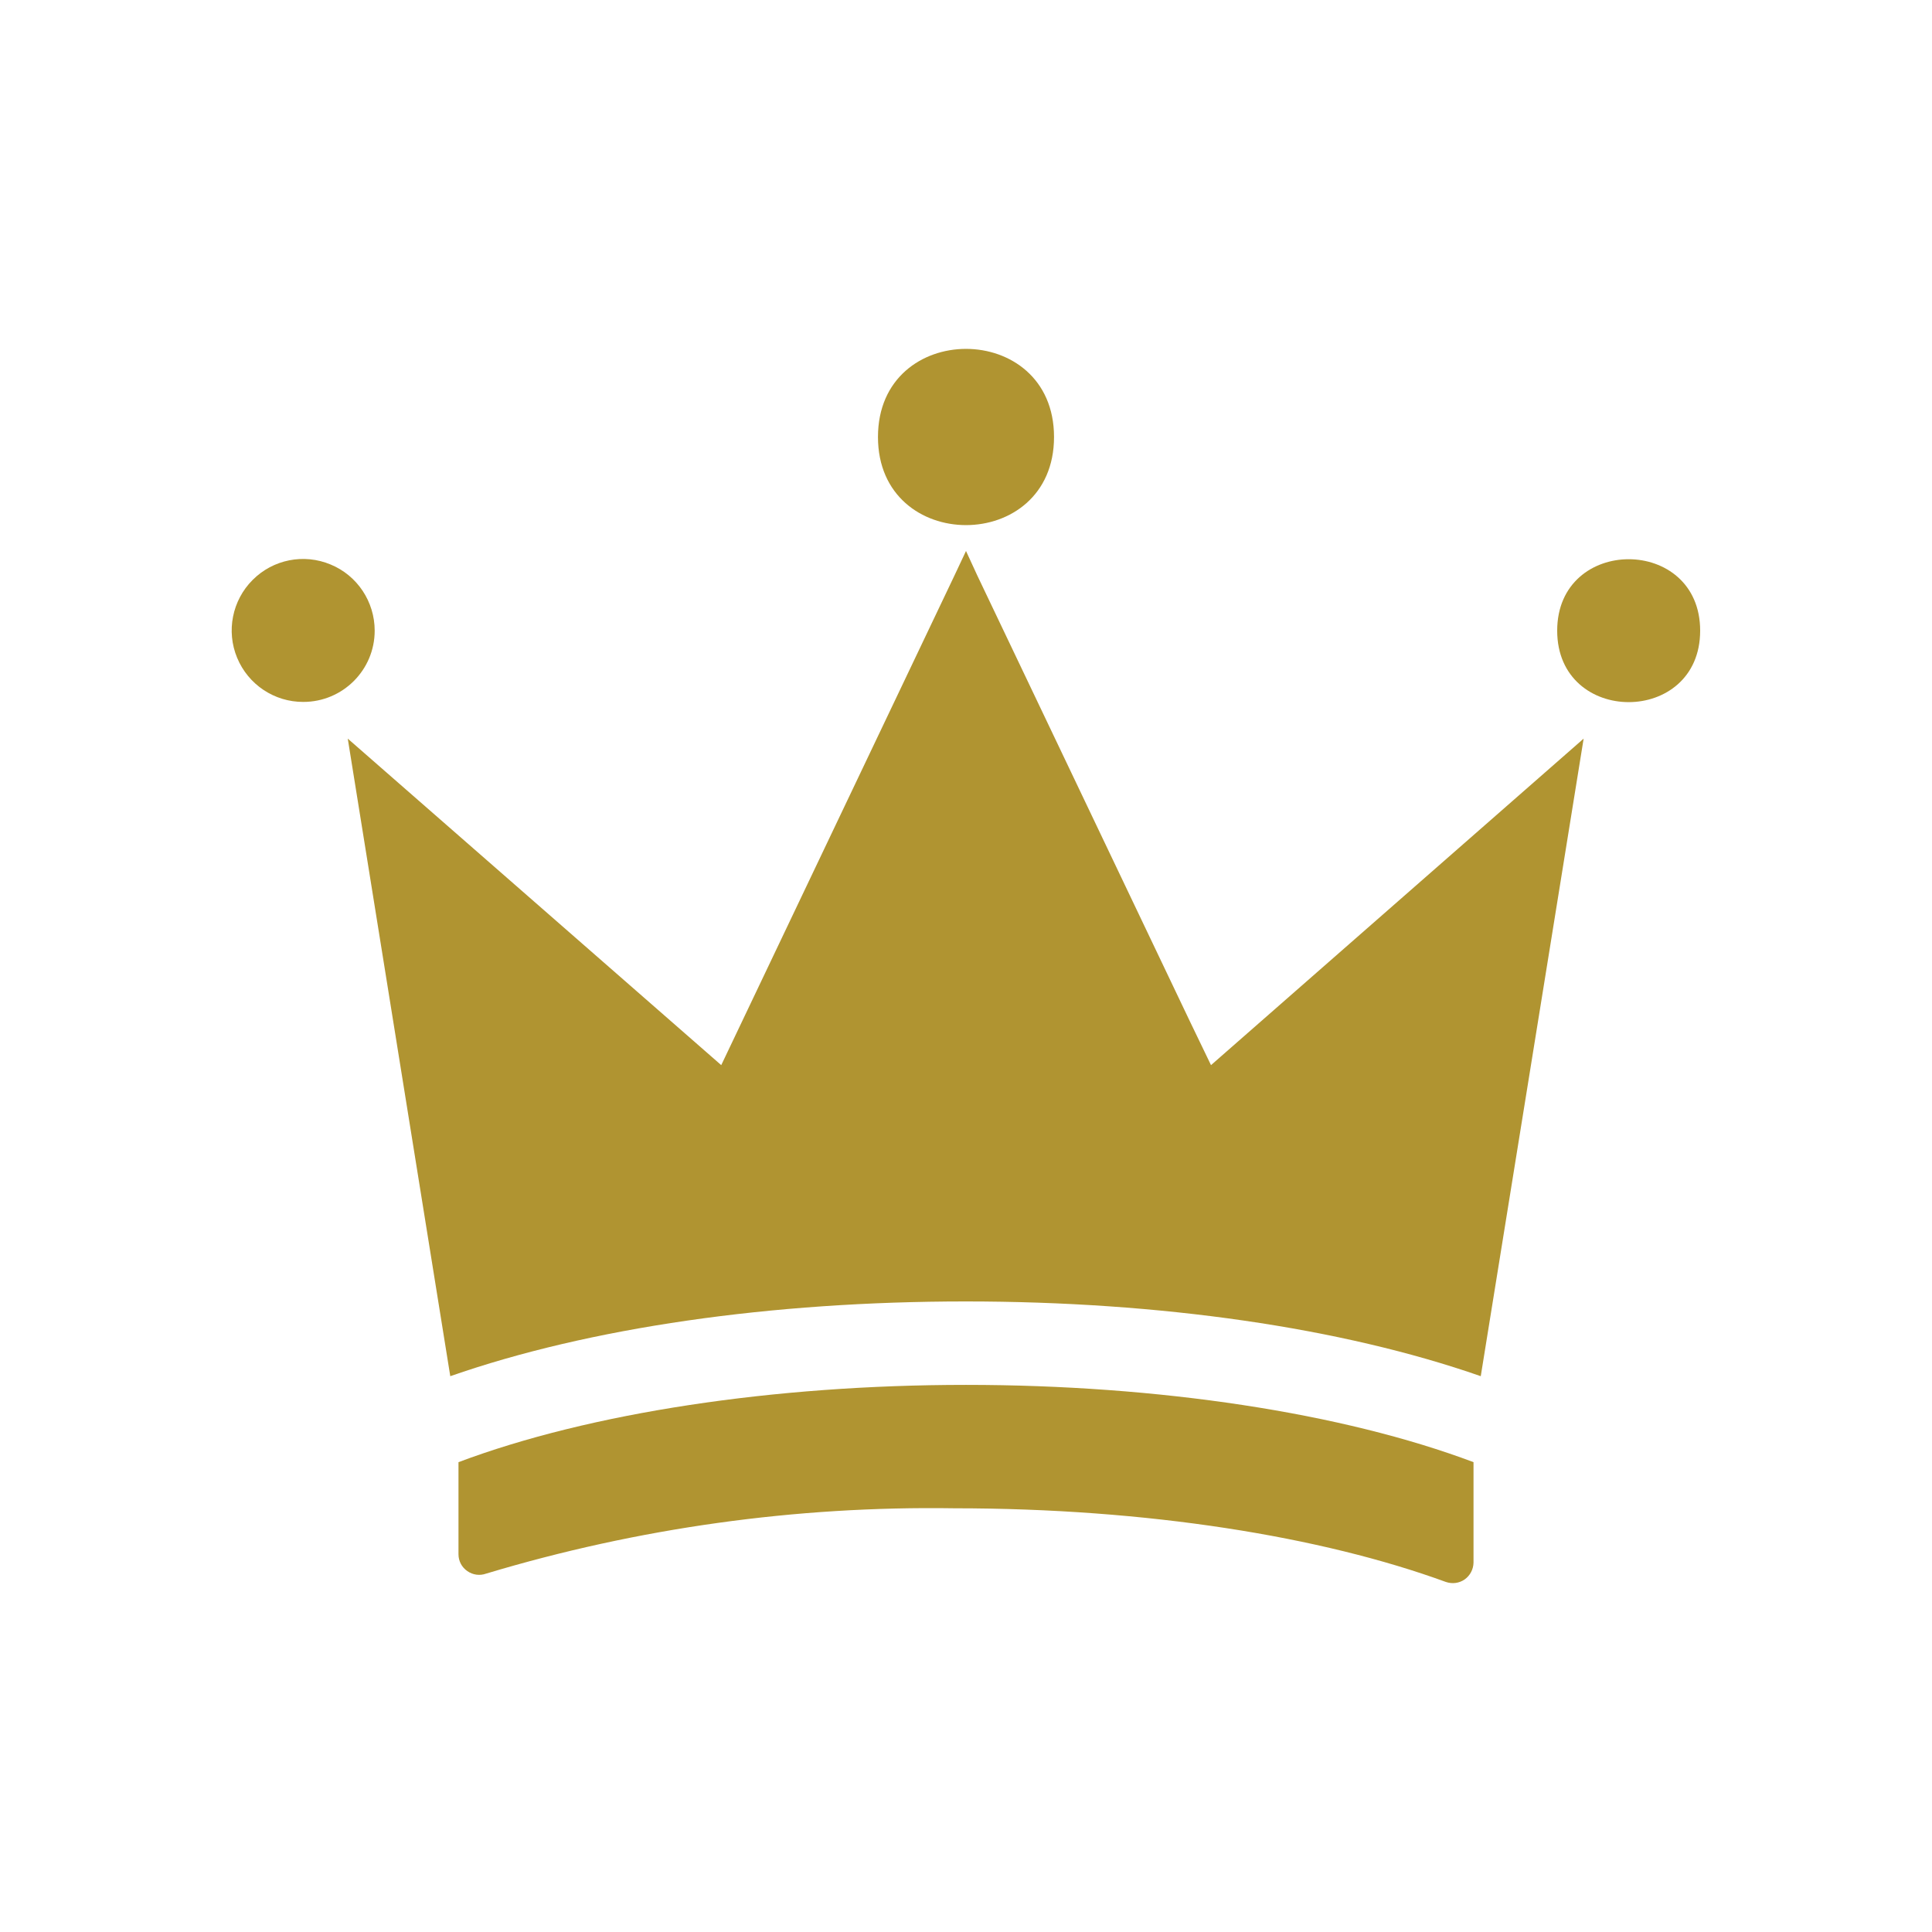 <svg width="16" height="16" viewBox="0 0 16 16" fill="none" xmlns="http://www.w3.org/2000/svg">
<path d="M3.797 12.109V12.872C3.797 12.928 3.824 12.979 3.87 13.011C3.916 13.043 3.973 13.051 4.026 13.032C5.283 12.654 6.591 12.471 7.904 12.491C9.504 12.491 10.944 12.725 11.974 13.101C12.027 13.119 12.084 13.112 12.13 13.08C12.175 13.048 12.202 12.996 12.203 12.941V12.109C11.12 11.701 9.594 11.469 8 11.469C6.406 11.469 4.882 11.701 3.797 12.109H3.797Z" fill="#B09431"/>
<path d="M9.854 8.458L8.094 4.767L8 4.563L7.904 4.767L5.973 8.821L2.88 6.117L3.729 11.397C4.881 10.995 6.384 10.778 7.997 10.778C9.609 10.778 11.111 10.995 12.263 11.397L13.115 6.117L10.029 8.821L9.854 8.458Z" fill="#B09431"/>
<path d="M8.729 3.619C8.729 4.592 7.271 4.592 7.271 3.619C7.271 2.646 8.729 2.646 8.729 3.619Z" fill="#B09431"/>
<path d="M3.103 5.223C3.103 4.983 2.959 4.766 2.738 4.675C2.516 4.582 2.261 4.633 2.092 4.803C1.923 4.972 1.872 5.227 1.964 5.448C2.056 5.67 2.273 5.814 2.512 5.813C2.838 5.813 3.103 5.549 3.103 5.223L3.103 5.223Z" fill="#B09431"/>
<path d="M14.08 5.223C14.08 6.012 12.896 6.012 12.896 5.223C12.896 4.434 14.08 4.434 14.08 5.223Z" fill="#B09431"/>
</svg>

